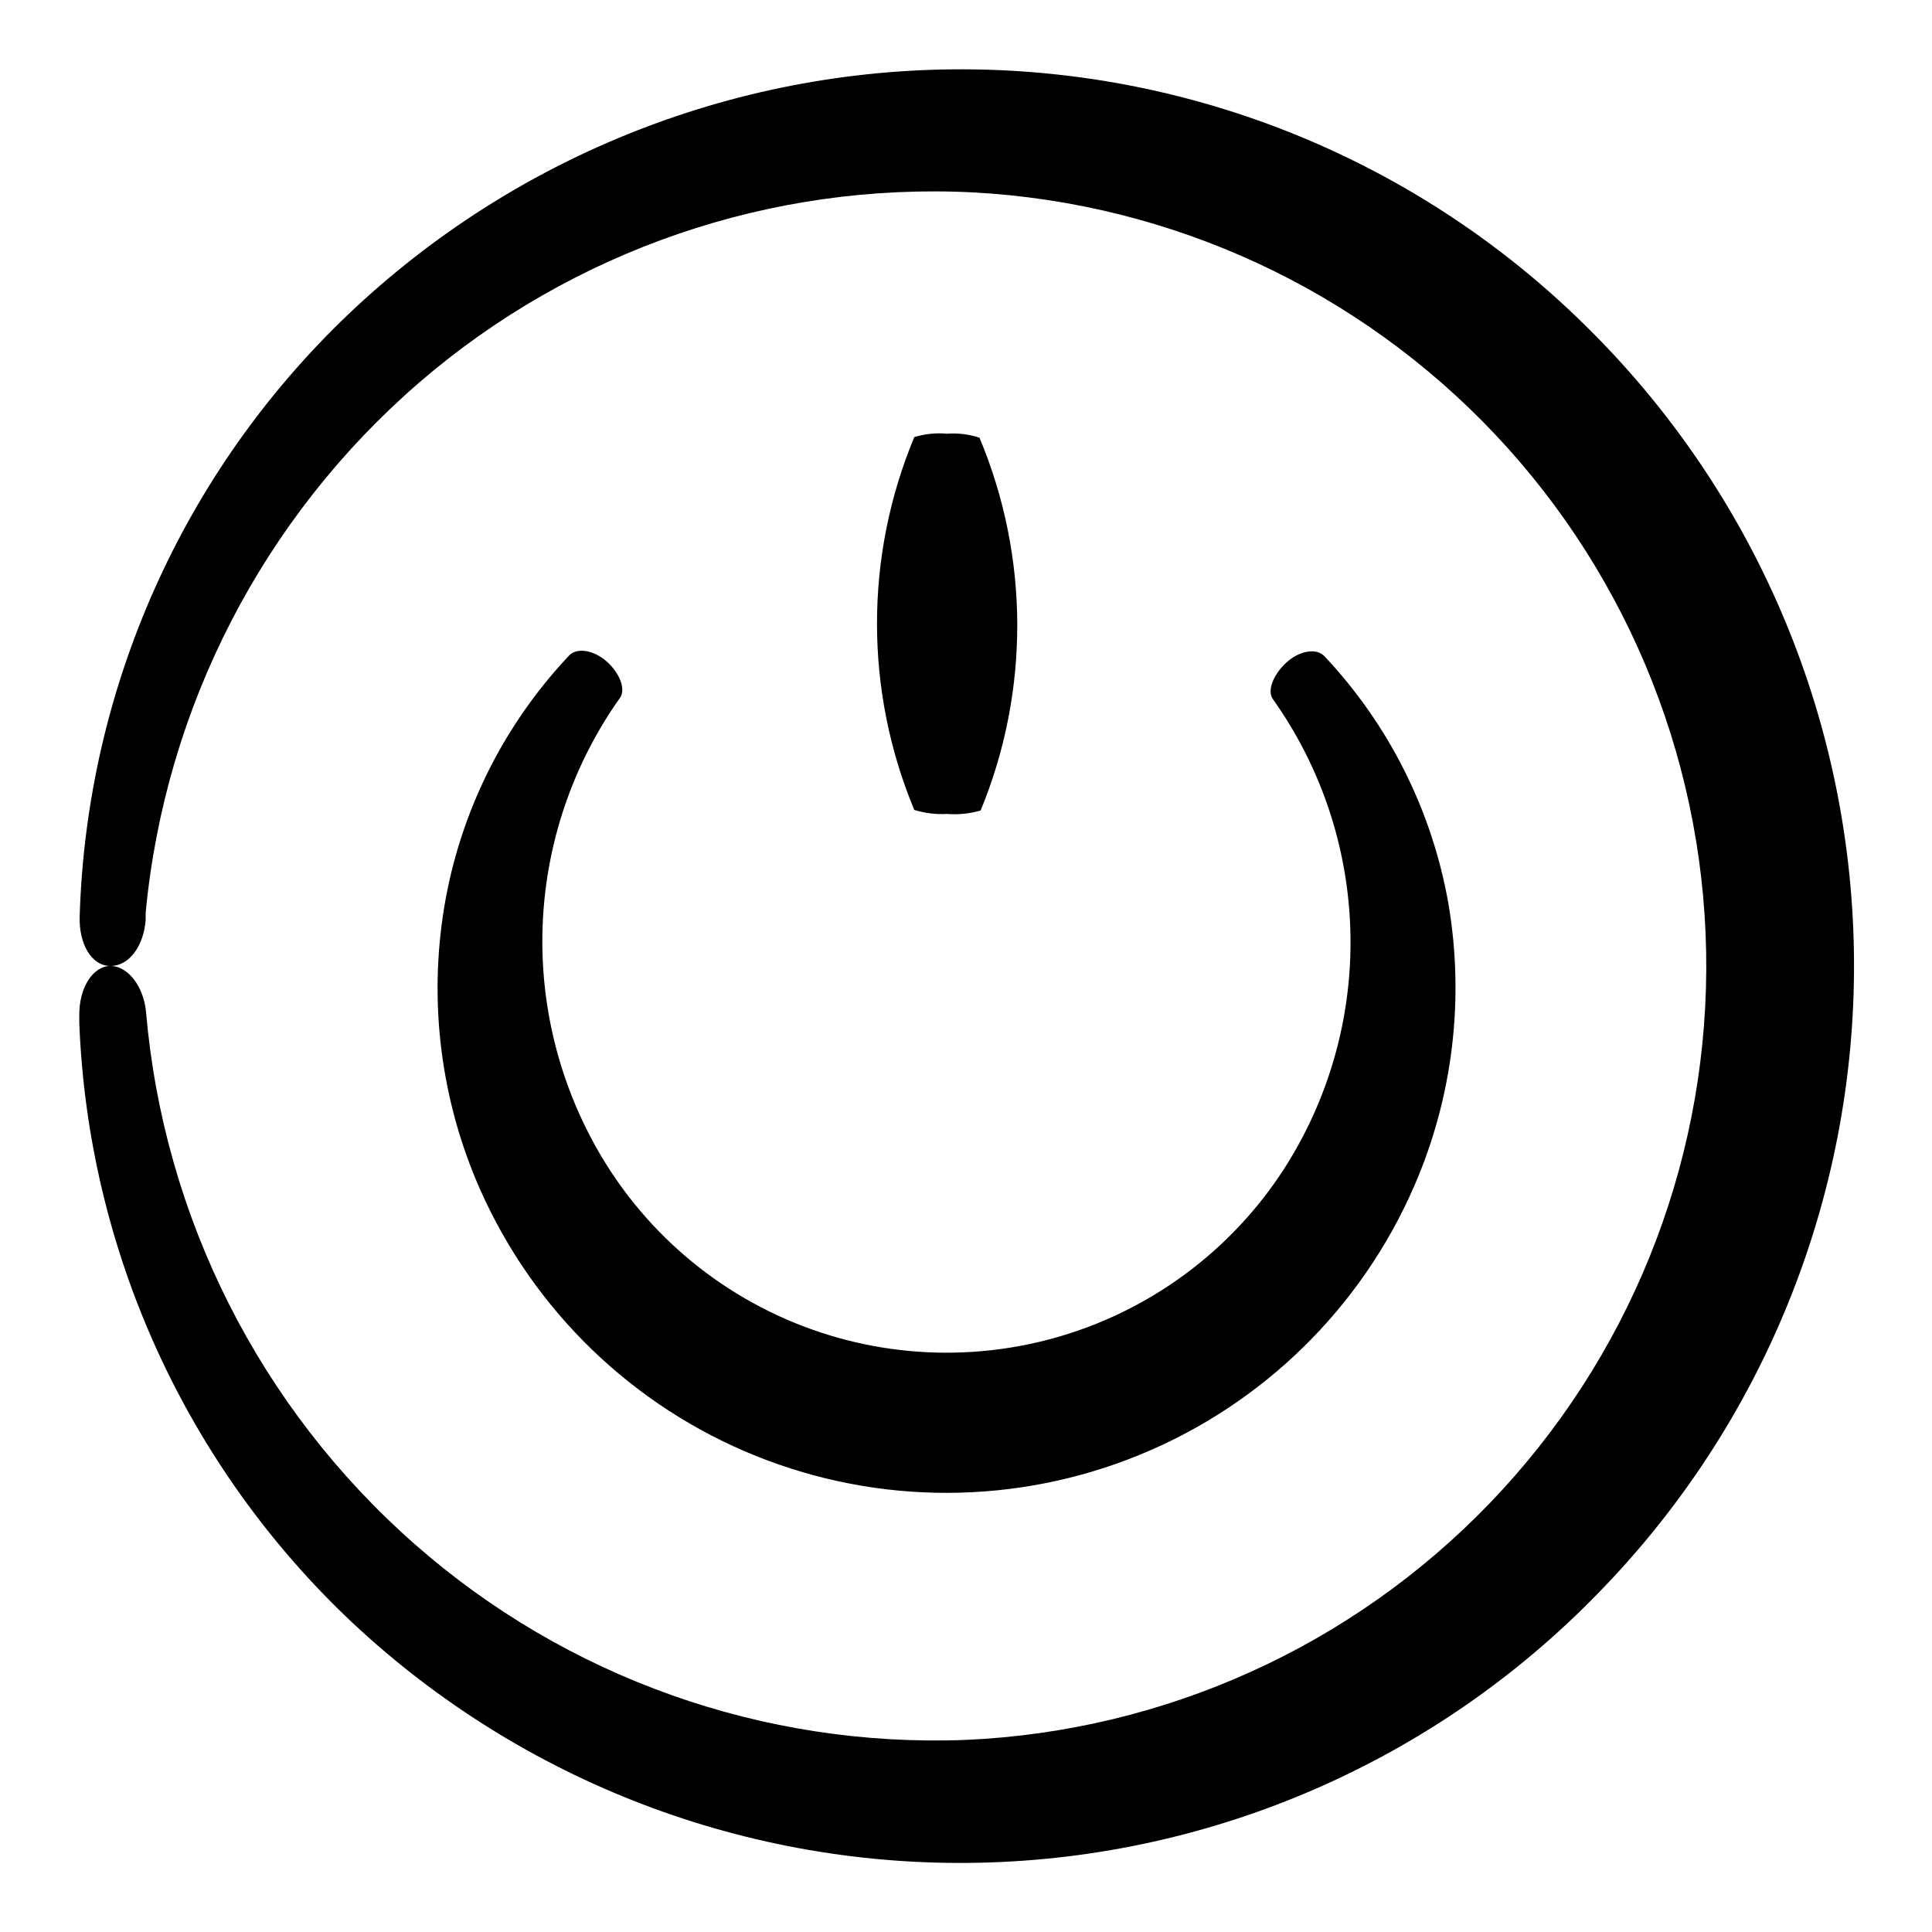<?xml version="1.0" encoding="UTF-8"?>
<!-- Uploaded to: SVG Repo, www.svgrepo.com, Generator: SVG Repo Mixer Tools -->
<svg fill="#000000" width="800px" height="800px" version="1.1" viewBox="144 144 512 512" xmlns="http://www.w3.org/2000/svg">
 <g>
  <path d="m566.25 232.38c-43.375-43.91-102.25-69.043-163.96-69.984-61.715-0.941-121.33 22.379-166.03 64.945-43.754 41.734-69.309 99.02-71.141 159.45-0.25 7.359 3.125 13.203 8.164 13.203 5.039 0 8.816-5.441 9.32-12.191v-1.918c5.164-54.426 31.133-104.76 72.496-140.51 40.664-35.074 93.281-53.121 146.91-50.379 52.617 2.856 102.12 25.836 138.27 64.184 36.145 38.348 56.16 89.129 55.898 141.82-0.258 52.699-20.77 103.28-57.293 141.27-36.52 37.992-86.25 60.484-138.89 62.82-53.559 2.102-105.87-16.48-146.11-51.891-41.023-36.094-66.523-86.629-71.188-141.07-0.656-6.801-4.84-12.141-9.422-12.141-4.586 0-8.363 5.691-8.262 13.199v1.914c2.356 60.426 28.355 117.51 72.395 158.95 45.07 42.211 104.91 65.043 166.64 63.582 61.734-1.461 120.43-27.098 163.45-71.395 43.703-44.652 68.074-104.71 67.836-167.2-0.234-62.48-25.055-122.36-69.098-166.68z"/>
  <path d="m394.96 359.7c3.004 0.242 6.023-0.066 8.918-0.91 13.051-31.66 12.941-67.215-0.305-98.797-2.773-0.91-5.699-1.27-8.613-1.055-2.922-0.27-5.863 0.039-8.668 0.906-13.172 31.613-13.172 67.18 0 98.797 2.805 0.863 5.738 1.223 8.668 1.059z"/>
  <path d="m304.88 319.39c-3.477-3.125-7.91-3.879-10.078-1.664l-0.555 0.605h0.004c-17.062 18.301-28.363 41.219-32.496 65.898-4.223 25.34-0.945 51.359 9.422 74.863 14.234 32.215 40.484 57.598 73.156 70.75s69.184 13.035 101.77-0.332c32.586-13.363 58.668-38.918 72.695-71.223 10.238-23.578 13.371-49.633 9.02-74.965-4.352-24.574-15.785-47.34-32.898-65.496-2.215-2.168-6.648-1.359-10.078 1.812-3.426 3.176-5.039 7.356-3.578 9.523l0.402 0.605 0.004-0.004c11.746 16.707 18.664 36.324 19.996 56.703 1.336 20.379-2.969 40.73-12.441 58.82-12.094 23.172-32.293 41.082-56.742 50.324-24.449 9.238-51.445 9.156-75.84-0.223-24.395-9.383-44.488-27.414-56.445-50.652-9.418-18.203-13.637-38.645-12.195-59.086s8.484-40.09 20.355-56.793c1.461-2.215-0.051-6.348-3.477-9.469z"/>
 </g>
</svg>